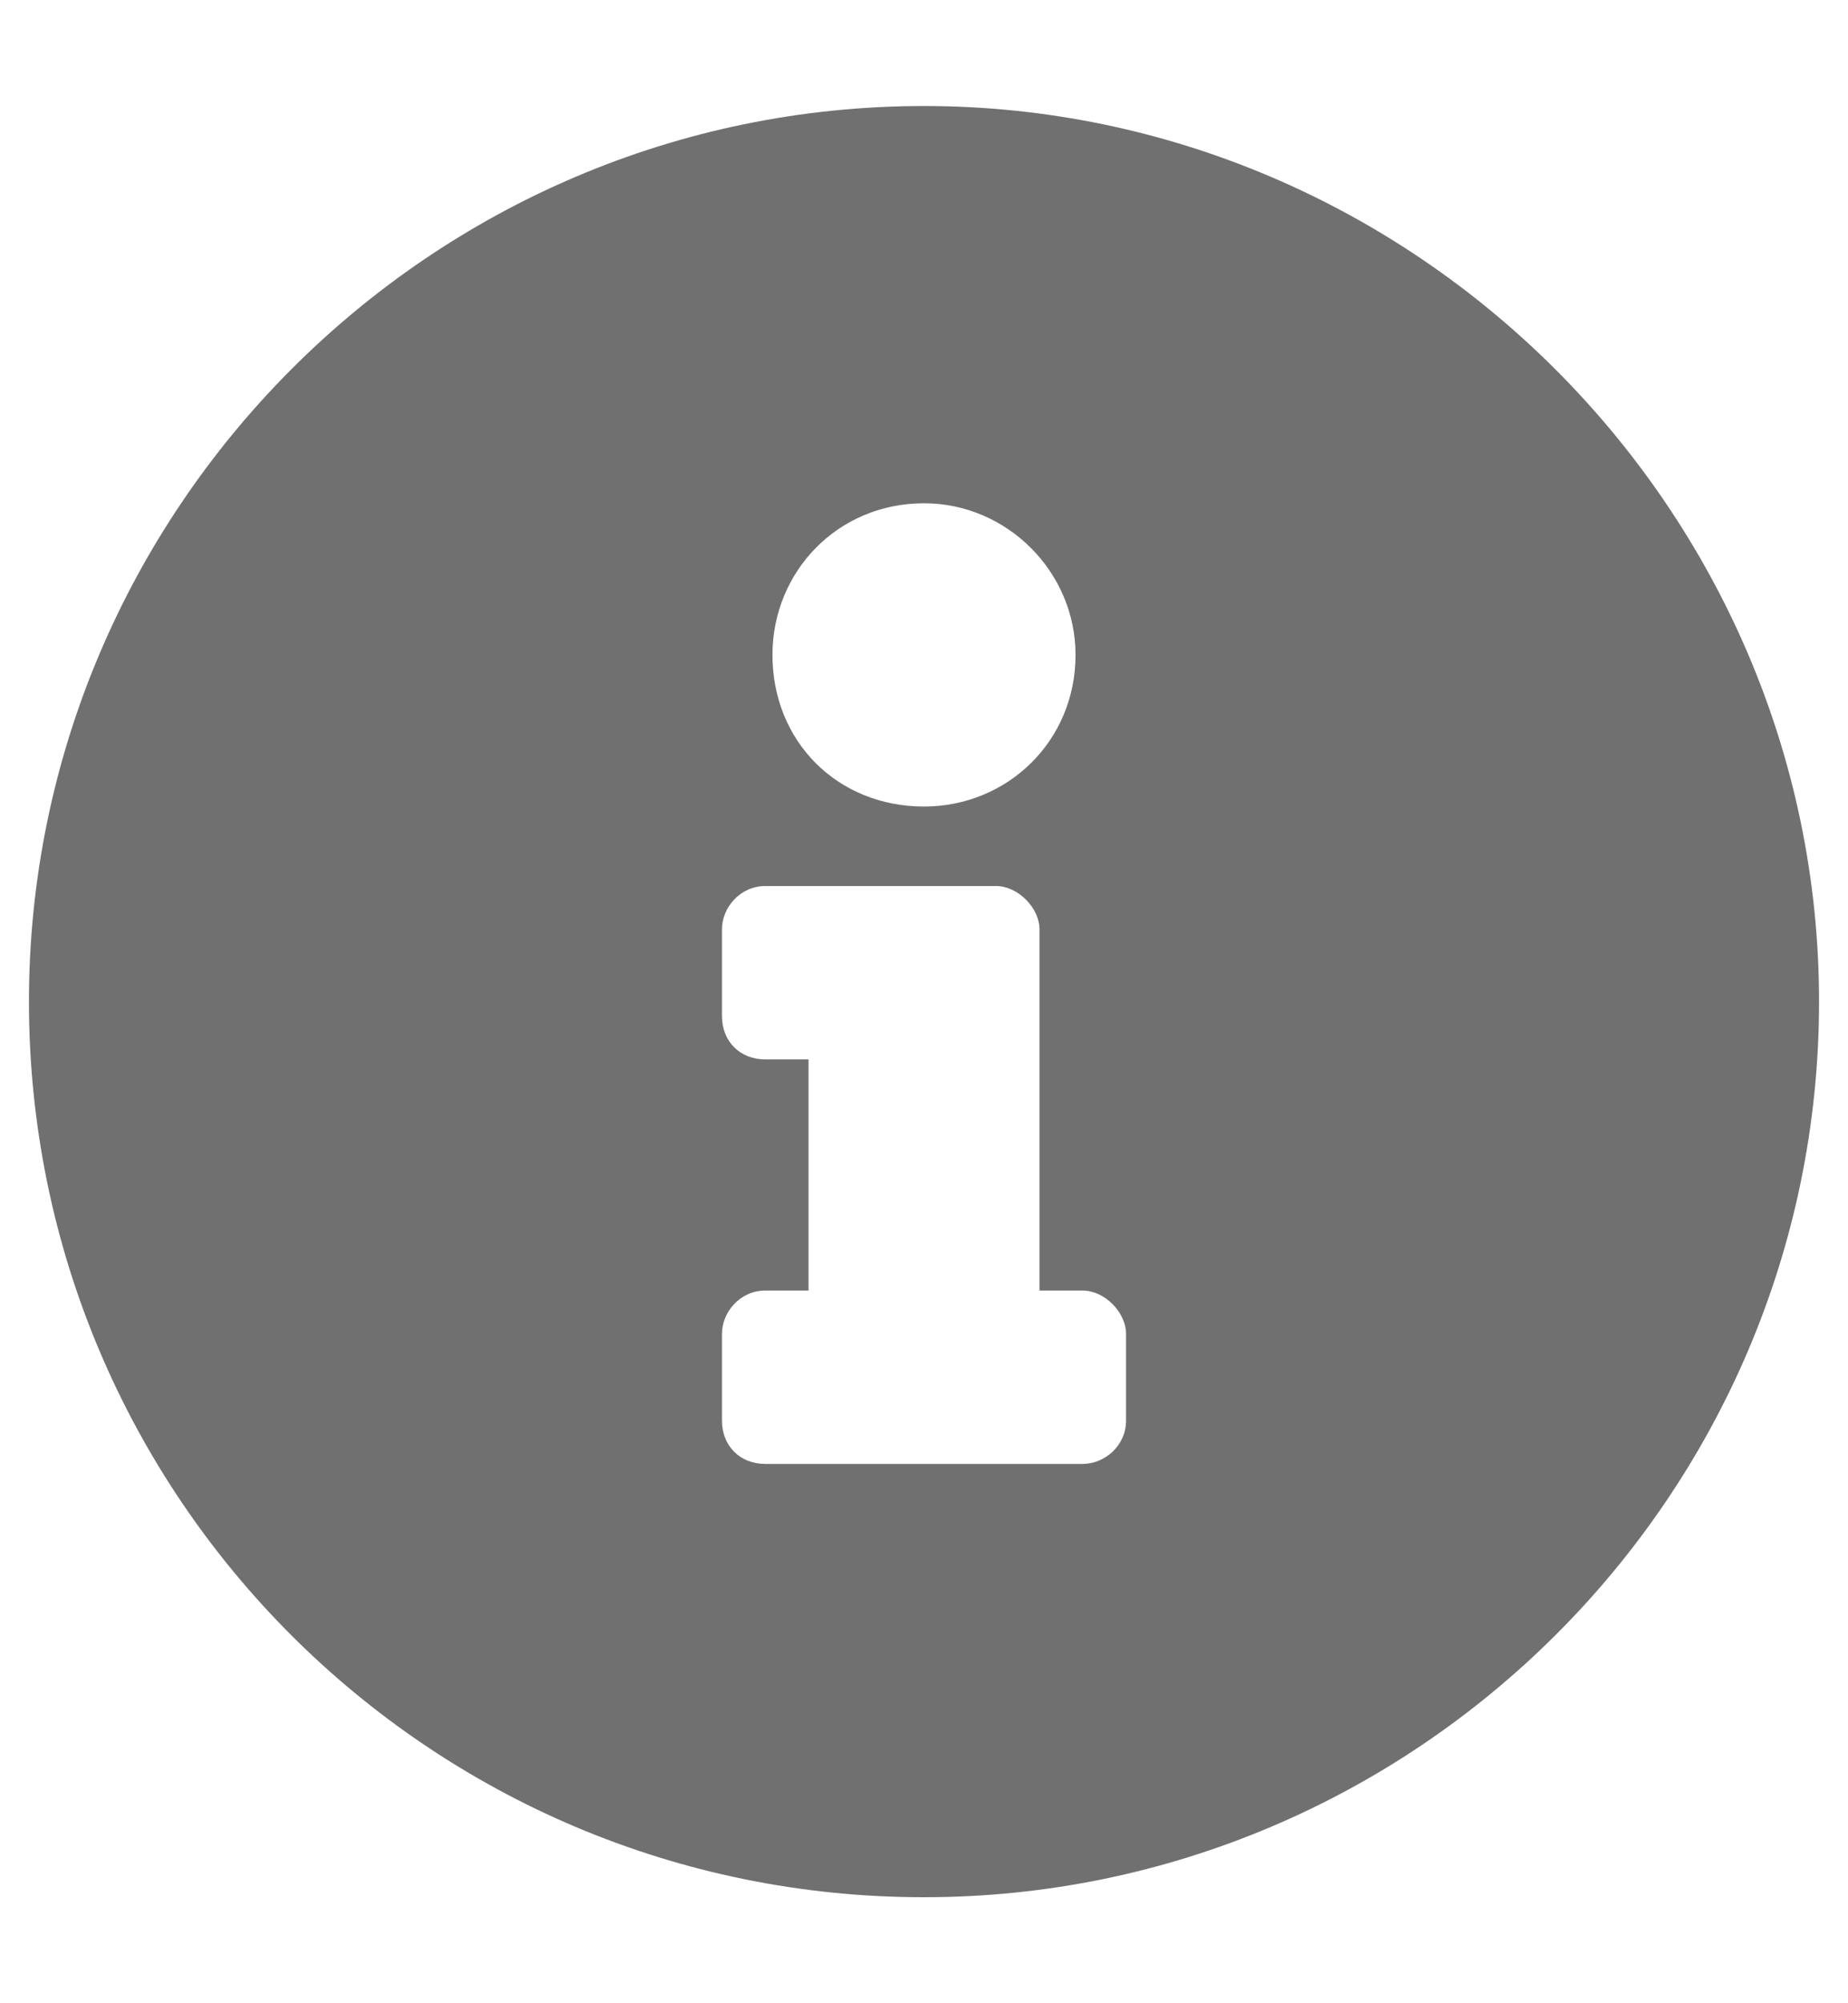 <svg width="12" height="13" viewBox="0 0 12 13" fill="none" xmlns="http://www.w3.org/2000/svg">
<path d="M6 0.688C2.789 0.688 0.188 3.312 0.188 6.5C0.188 9.711 2.789 12.312 6 12.312C9.188 12.312 11.812 9.711 11.812 6.5C11.812 3.312 9.188 0.688 6 0.688ZM6 3.266C6.539 3.266 6.984 3.711 6.984 4.25C6.984 4.812 6.539 5.234 6 5.234C5.438 5.234 5.016 4.812 5.016 4.25C5.016 3.711 5.438 3.266 6 3.266ZM7.312 9.219C7.312 9.383 7.172 9.5 7.031 9.5H4.969C4.805 9.5 4.688 9.383 4.688 9.219V8.656C4.688 8.516 4.805 8.375 4.969 8.375H5.25V6.875H4.969C4.805 6.875 4.688 6.758 4.688 6.594V6.031C4.688 5.891 4.805 5.75 4.969 5.75H6.469C6.609 5.75 6.75 5.891 6.75 6.031V8.375H7.031C7.172 8.375 7.312 8.516 7.312 8.656V9.219Z" fill="black" fill-opacity="0.56"/>
</svg>
